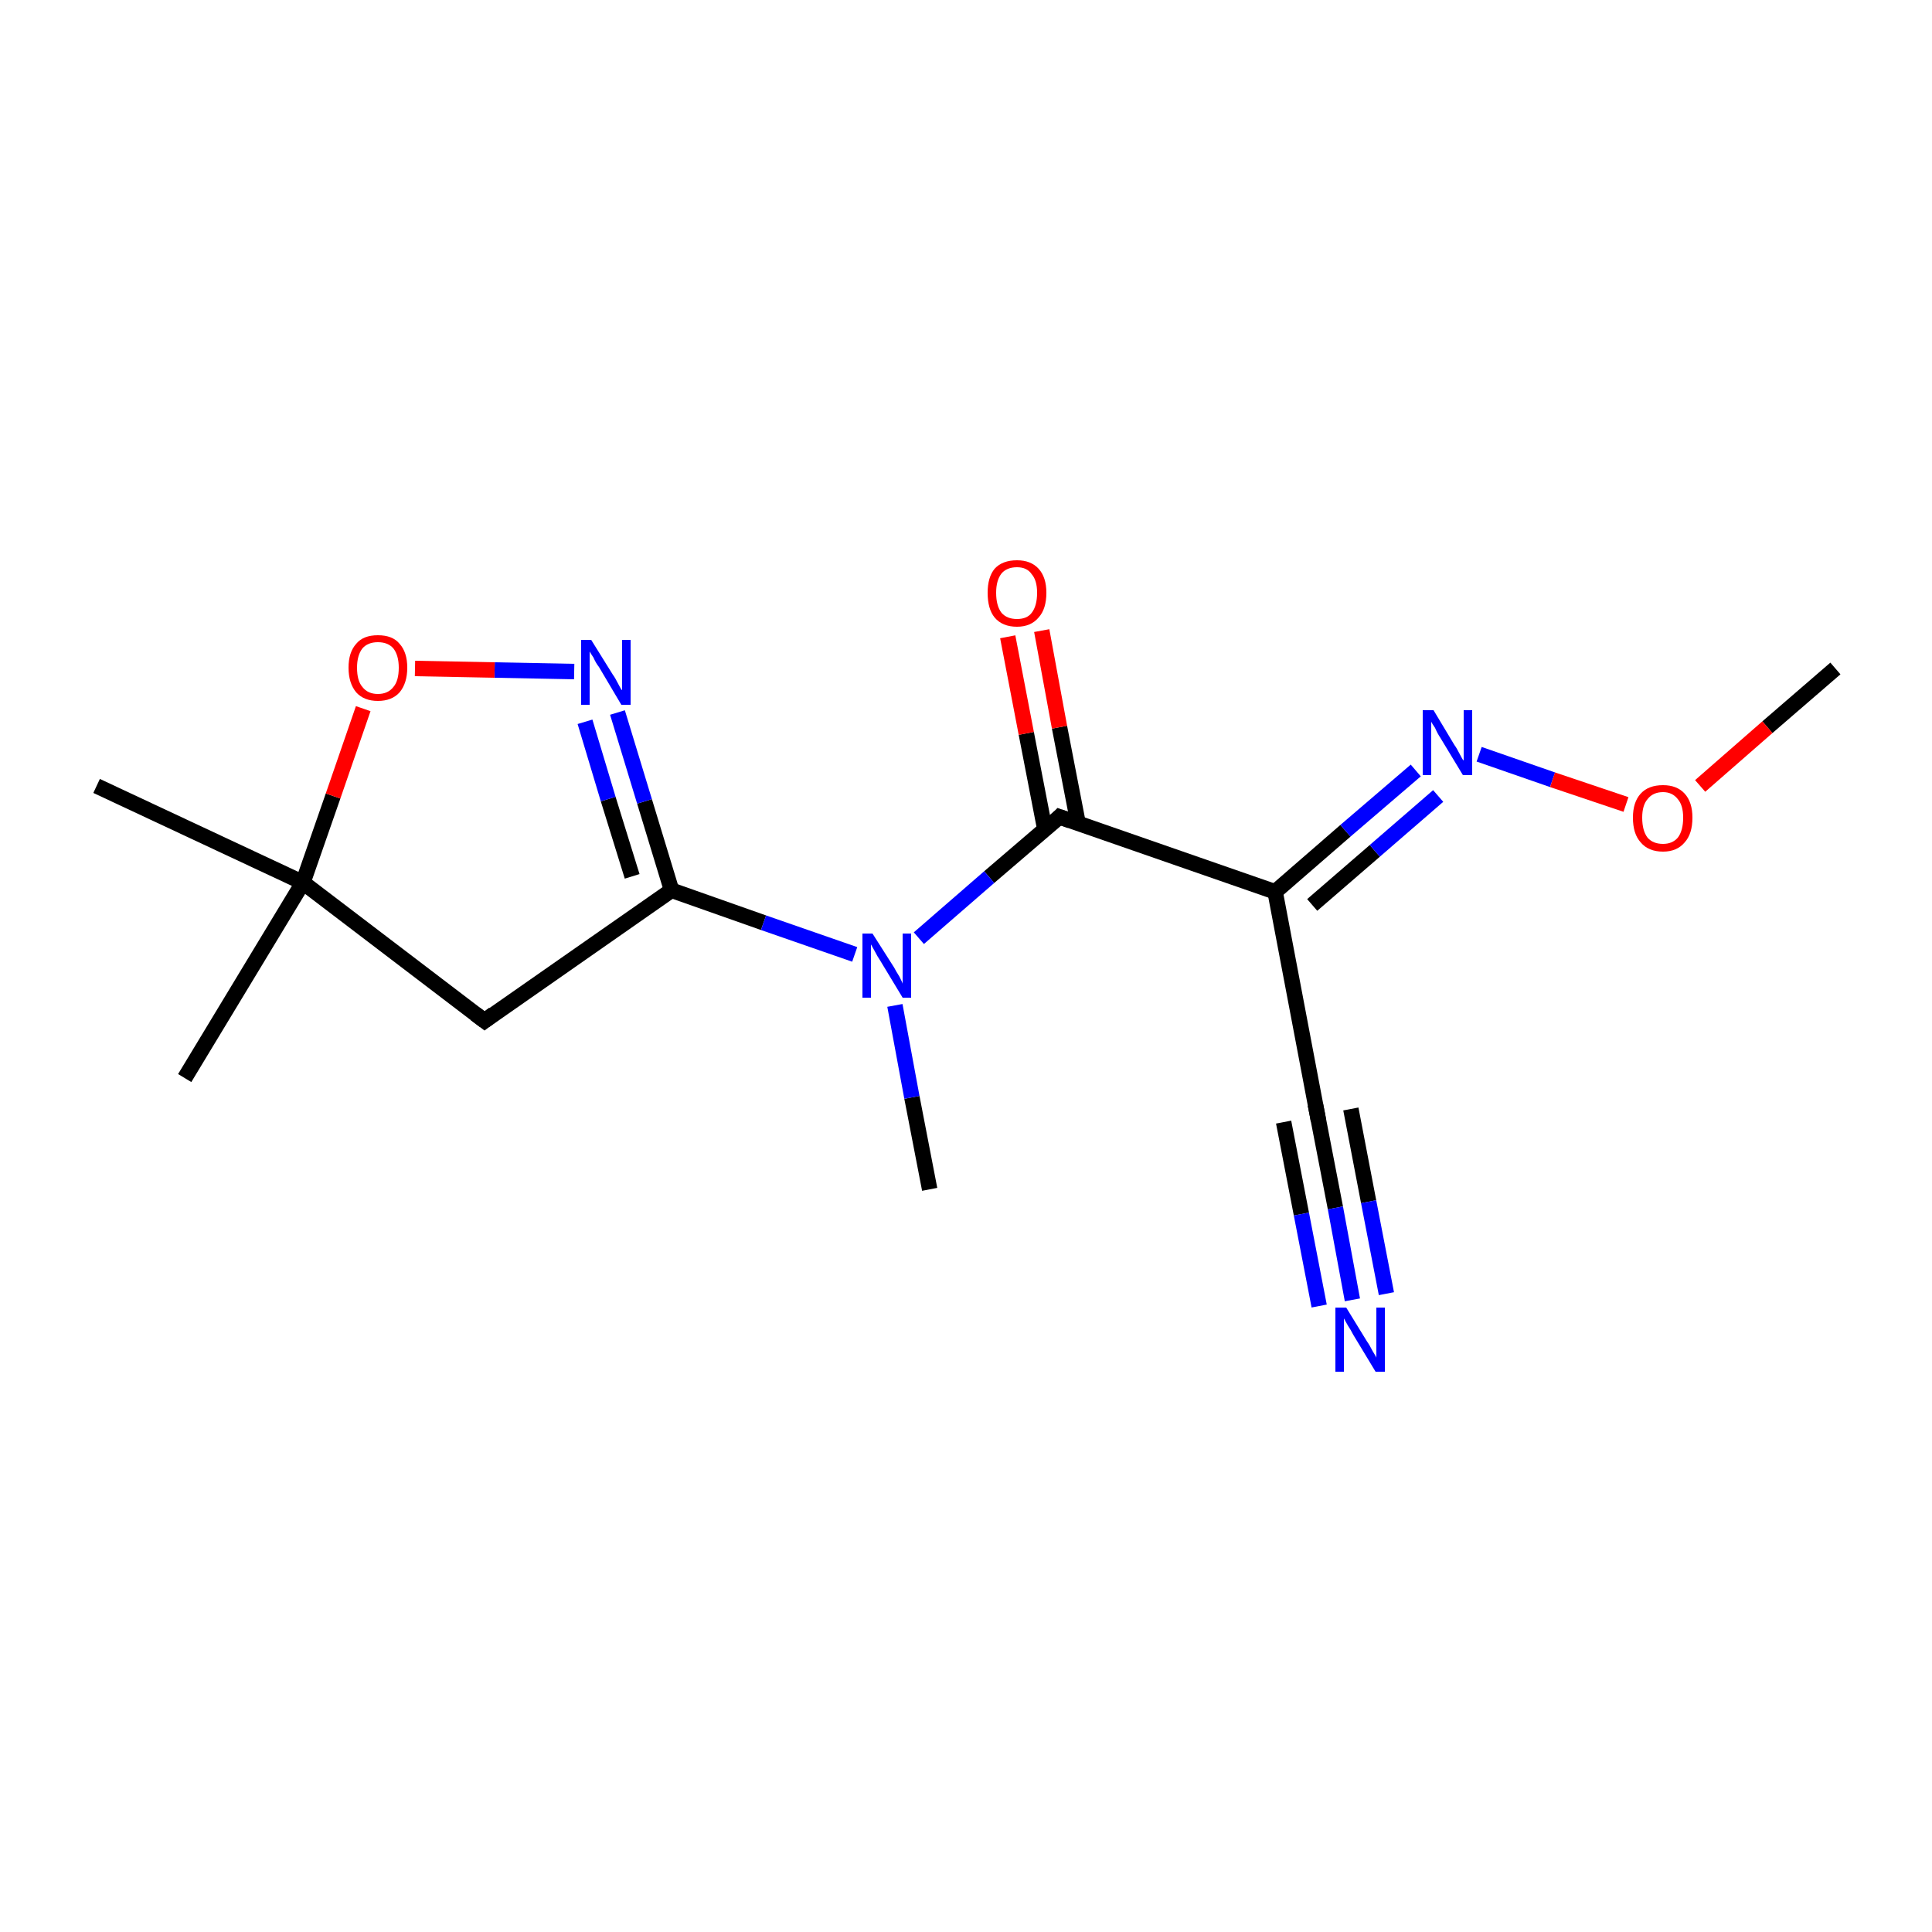 <?xml version='1.0' encoding='iso-8859-1'?>
<svg version='1.1' baseProfile='full'
              xmlns='http://www.w3.org/2000/svg'
                      xmlns:rdkit='http://www.rdkit.org/xml'
                      xmlns:xlink='http://www.w3.org/1999/xlink'
                  xml:space='preserve'
width='250px' height='250px' viewBox='0 0 250 250'>
<!-- END OF HEADER -->
<rect style='opacity:1.0;fill:#FFFFFF;stroke:none' width='250.0' height='250.0' x='0.0' y='0.0'> </rect>
<path class='bond-0 atom-0 atom-9' d='M 23.9,139.5 L 39.2,114.2' style='fill:none;fill-rule:evenodd;stroke:#000000;stroke-width:2.0px;stroke-linecap:butt;stroke-linejoin:miter;stroke-opacity:1' />
<path class='bond-1 atom-1 atom-9' d='M 12.5,101.7 L 39.2,114.2' style='fill:none;fill-rule:evenodd;stroke:#000000;stroke-width:2.0px;stroke-linecap:butt;stroke-linejoin:miter;stroke-opacity:1' />
<path class='bond-2 atom-2 atom-13' d='M 120.3,153.9 L 118.0,142.0' style='fill:none;fill-rule:evenodd;stroke:#000000;stroke-width:2.0px;stroke-linecap:butt;stroke-linejoin:miter;stroke-opacity:1' />
<path class='bond-2 atom-2 atom-13' d='M 118.0,142.0 L 115.8,130.1' style='fill:none;fill-rule:evenodd;stroke:#0000FF;stroke-width:2.0px;stroke-linecap:butt;stroke-linejoin:miter;stroke-opacity:1' />
<path class='bond-3 atom-3 atom-15' d='M 237.5,86.5 L 228.7,94.1' style='fill:none;fill-rule:evenodd;stroke:#000000;stroke-width:2.0px;stroke-linecap:butt;stroke-linejoin:miter;stroke-opacity:1' />
<path class='bond-3 atom-3 atom-15' d='M 228.7,94.1 L 220.0,101.7' style='fill:none;fill-rule:evenodd;stroke:#FF0000;stroke-width:2.0px;stroke-linecap:butt;stroke-linejoin:miter;stroke-opacity:1' />
<path class='bond-4 atom-4 atom-7' d='M 62.7,132.1 L 86.9,115.2' style='fill:none;fill-rule:evenodd;stroke:#000000;stroke-width:2.0px;stroke-linecap:butt;stroke-linejoin:miter;stroke-opacity:1' />
<path class='bond-5 atom-4 atom-9' d='M 62.7,132.1 L 39.2,114.2' style='fill:none;fill-rule:evenodd;stroke:#000000;stroke-width:2.0px;stroke-linecap:butt;stroke-linejoin:miter;stroke-opacity:1' />
<path class='bond-6 atom-5 atom-6' d='M 170.5,144.4 L 165.0,115.4' style='fill:none;fill-rule:evenodd;stroke:#000000;stroke-width:2.0px;stroke-linecap:butt;stroke-linejoin:miter;stroke-opacity:1' />
<path class='bond-7 atom-5 atom-10' d='M 170.5,144.4 L 172.8,156.3' style='fill:none;fill-rule:evenodd;stroke:#000000;stroke-width:2.0px;stroke-linecap:butt;stroke-linejoin:miter;stroke-opacity:1' />
<path class='bond-7 atom-5 atom-10' d='M 172.8,156.3 L 175.0,168.2' style='fill:none;fill-rule:evenodd;stroke:#0000FF;stroke-width:2.0px;stroke-linecap:butt;stroke-linejoin:miter;stroke-opacity:1' />
<path class='bond-7 atom-5 atom-10' d='M 174.8,143.5 L 177.1,155.5' style='fill:none;fill-rule:evenodd;stroke:#000000;stroke-width:2.0px;stroke-linecap:butt;stroke-linejoin:miter;stroke-opacity:1' />
<path class='bond-7 atom-5 atom-10' d='M 177.1,155.5 L 179.4,167.4' style='fill:none;fill-rule:evenodd;stroke:#0000FF;stroke-width:2.0px;stroke-linecap:butt;stroke-linejoin:miter;stroke-opacity:1' />
<path class='bond-7 atom-5 atom-10' d='M 166.1,145.2 L 168.4,157.1' style='fill:none;fill-rule:evenodd;stroke:#000000;stroke-width:2.0px;stroke-linecap:butt;stroke-linejoin:miter;stroke-opacity:1' />
<path class='bond-7 atom-5 atom-10' d='M 168.4,157.1 L 170.7,169.0' style='fill:none;fill-rule:evenodd;stroke:#0000FF;stroke-width:2.0px;stroke-linecap:butt;stroke-linejoin:miter;stroke-opacity:1' />
<path class='bond-8 atom-6 atom-8' d='M 165.0,115.4 L 137.1,105.7' style='fill:none;fill-rule:evenodd;stroke:#000000;stroke-width:2.0px;stroke-linecap:butt;stroke-linejoin:miter;stroke-opacity:1' />
<path class='bond-9 atom-6 atom-11' d='M 165.0,115.4 L 174.1,107.5' style='fill:none;fill-rule:evenodd;stroke:#000000;stroke-width:2.0px;stroke-linecap:butt;stroke-linejoin:miter;stroke-opacity:1' />
<path class='bond-9 atom-6 atom-11' d='M 174.1,107.5 L 183.2,99.7' style='fill:none;fill-rule:evenodd;stroke:#0000FF;stroke-width:2.0px;stroke-linecap:butt;stroke-linejoin:miter;stroke-opacity:1' />
<path class='bond-9 atom-6 atom-11' d='M 169.8,117.1 L 177.9,110.1' style='fill:none;fill-rule:evenodd;stroke:#000000;stroke-width:2.0px;stroke-linecap:butt;stroke-linejoin:miter;stroke-opacity:1' />
<path class='bond-9 atom-6 atom-11' d='M 177.9,110.1 L 186.1,103.0' style='fill:none;fill-rule:evenodd;stroke:#0000FF;stroke-width:2.0px;stroke-linecap:butt;stroke-linejoin:miter;stroke-opacity:1' />
<path class='bond-10 atom-7 atom-12' d='M 86.9,115.2 L 83.4,103.7' style='fill:none;fill-rule:evenodd;stroke:#000000;stroke-width:2.0px;stroke-linecap:butt;stroke-linejoin:miter;stroke-opacity:1' />
<path class='bond-10 atom-7 atom-12' d='M 83.4,103.7 L 79.9,92.2' style='fill:none;fill-rule:evenodd;stroke:#0000FF;stroke-width:2.0px;stroke-linecap:butt;stroke-linejoin:miter;stroke-opacity:1' />
<path class='bond-10 atom-7 atom-12' d='M 81.8,113.4 L 78.7,103.4' style='fill:none;fill-rule:evenodd;stroke:#000000;stroke-width:2.0px;stroke-linecap:butt;stroke-linejoin:miter;stroke-opacity:1' />
<path class='bond-10 atom-7 atom-12' d='M 78.7,103.4 L 75.7,93.4' style='fill:none;fill-rule:evenodd;stroke:#0000FF;stroke-width:2.0px;stroke-linecap:butt;stroke-linejoin:miter;stroke-opacity:1' />
<path class='bond-11 atom-7 atom-13' d='M 86.9,115.2 L 98.8,119.4' style='fill:none;fill-rule:evenodd;stroke:#000000;stroke-width:2.0px;stroke-linecap:butt;stroke-linejoin:miter;stroke-opacity:1' />
<path class='bond-11 atom-7 atom-13' d='M 98.8,119.4 L 110.6,123.5' style='fill:none;fill-rule:evenodd;stroke:#0000FF;stroke-width:2.0px;stroke-linecap:butt;stroke-linejoin:miter;stroke-opacity:1' />
<path class='bond-12 atom-8 atom-13' d='M 137.1,105.7 L 128.0,113.5' style='fill:none;fill-rule:evenodd;stroke:#000000;stroke-width:2.0px;stroke-linecap:butt;stroke-linejoin:miter;stroke-opacity:1' />
<path class='bond-12 atom-8 atom-13' d='M 128.0,113.5 L 118.9,121.4' style='fill:none;fill-rule:evenodd;stroke:#0000FF;stroke-width:2.0px;stroke-linecap:butt;stroke-linejoin:miter;stroke-opacity:1' />
<path class='bond-13 atom-8 atom-14' d='M 139.5,106.5 L 137.1,94.1' style='fill:none;fill-rule:evenodd;stroke:#000000;stroke-width:2.0px;stroke-linecap:butt;stroke-linejoin:miter;stroke-opacity:1' />
<path class='bond-13 atom-8 atom-14' d='M 137.1,94.1 L 134.8,81.6' style='fill:none;fill-rule:evenodd;stroke:#FF0000;stroke-width:2.0px;stroke-linecap:butt;stroke-linejoin:miter;stroke-opacity:1' />
<path class='bond-13 atom-8 atom-14' d='M 135.2,107.3 L 132.8,94.9' style='fill:none;fill-rule:evenodd;stroke:#000000;stroke-width:2.0px;stroke-linecap:butt;stroke-linejoin:miter;stroke-opacity:1' />
<path class='bond-13 atom-8 atom-14' d='M 132.8,94.9 L 130.4,82.4' style='fill:none;fill-rule:evenodd;stroke:#FF0000;stroke-width:2.0px;stroke-linecap:butt;stroke-linejoin:miter;stroke-opacity:1' />
<path class='bond-14 atom-9 atom-16' d='M 39.2,114.2 L 43.1,103.0' style='fill:none;fill-rule:evenodd;stroke:#000000;stroke-width:2.0px;stroke-linecap:butt;stroke-linejoin:miter;stroke-opacity:1' />
<path class='bond-14 atom-9 atom-16' d='M 43.1,103.0 L 47.0,91.7' style='fill:none;fill-rule:evenodd;stroke:#FF0000;stroke-width:2.0px;stroke-linecap:butt;stroke-linejoin:miter;stroke-opacity:1' />
<path class='bond-15 atom-11 atom-15' d='M 191.4,97.6 L 200.9,100.9' style='fill:none;fill-rule:evenodd;stroke:#0000FF;stroke-width:2.0px;stroke-linecap:butt;stroke-linejoin:miter;stroke-opacity:1' />
<path class='bond-15 atom-11 atom-15' d='M 200.9,100.9 L 210.4,104.1' style='fill:none;fill-rule:evenodd;stroke:#FF0000;stroke-width:2.0px;stroke-linecap:butt;stroke-linejoin:miter;stroke-opacity:1' />
<path class='bond-16 atom-12 atom-16' d='M 74.3,86.9 L 64.0,86.7' style='fill:none;fill-rule:evenodd;stroke:#0000FF;stroke-width:2.0px;stroke-linecap:butt;stroke-linejoin:miter;stroke-opacity:1' />
<path class='bond-16 atom-12 atom-16' d='M 64.0,86.7 L 53.7,86.5' style='fill:none;fill-rule:evenodd;stroke:#FF0000;stroke-width:2.0px;stroke-linecap:butt;stroke-linejoin:miter;stroke-opacity:1' />
<path d='M 63.9,131.2 L 62.7,132.1 L 61.5,131.2' style='fill:none;stroke:#000000;stroke-width:2.0px;stroke-linecap:butt;stroke-linejoin:miter;stroke-opacity:1;' />
<path d='M 170.2,142.9 L 170.5,144.4 L 170.6,145.0' style='fill:none;stroke:#000000;stroke-width:2.0px;stroke-linecap:butt;stroke-linejoin:miter;stroke-opacity:1;' />
<path d='M 138.5,106.2 L 137.1,105.7 L 136.7,106.1' style='fill:none;stroke:#000000;stroke-width:2.0px;stroke-linecap:butt;stroke-linejoin:miter;stroke-opacity:1;' />
<path class='atom-10' d='M 174.2 169.2
L 176.9 173.6
Q 177.2 174.0, 177.6 174.8
Q 178.1 175.6, 178.1 175.7
L 178.1 169.2
L 179.2 169.2
L 179.2 177.5
L 178.0 177.5
L 175.1 172.7
Q 174.8 172.1, 174.4 171.5
Q 174.0 170.8, 173.9 170.6
L 173.9 177.5
L 172.8 177.5
L 172.8 169.2
L 174.2 169.2
' fill='#0000FF'/>
<path class='atom-11' d='M 185.5 91.9
L 188.2 96.4
Q 188.5 96.8, 188.9 97.6
Q 189.3 98.4, 189.4 98.4
L 189.4 91.9
L 190.5 91.9
L 190.5 100.3
L 189.3 100.3
L 186.4 95.5
Q 186.0 94.9, 185.7 94.2
Q 185.3 93.6, 185.2 93.4
L 185.2 100.3
L 184.1 100.3
L 184.1 91.9
L 185.5 91.9
' fill='#0000FF'/>
<path class='atom-12' d='M 76.5 82.8
L 79.3 87.3
Q 79.6 87.7, 80.0 88.5
Q 80.4 89.3, 80.5 89.3
L 80.5 82.8
L 81.6 82.8
L 81.6 91.2
L 80.4 91.2
L 77.5 86.3
Q 77.1 85.8, 76.8 85.1
Q 76.4 84.5, 76.3 84.3
L 76.3 91.2
L 75.2 91.2
L 75.2 82.8
L 76.5 82.8
' fill='#0000FF'/>
<path class='atom-13' d='M 112.9 120.8
L 115.7 125.2
Q 115.9 125.6, 116.4 126.4
Q 116.8 127.2, 116.8 127.3
L 116.8 120.8
L 117.9 120.8
L 117.9 129.1
L 116.8 129.1
L 113.9 124.3
Q 113.5 123.7, 113.2 123.1
Q 112.8 122.4, 112.7 122.2
L 112.7 129.1
L 111.6 129.1
L 111.6 120.8
L 112.9 120.8
' fill='#0000FF'/>
<path class='atom-14' d='M 127.8 76.7
Q 127.8 74.7, 128.7 73.6
Q 129.7 72.5, 131.6 72.5
Q 133.4 72.5, 134.4 73.6
Q 135.4 74.7, 135.4 76.7
Q 135.4 78.8, 134.4 79.9
Q 133.4 81.1, 131.6 81.1
Q 129.7 81.1, 128.7 79.9
Q 127.8 78.8, 127.8 76.7
M 131.6 80.1
Q 132.9 80.1, 133.5 79.3
Q 134.2 78.4, 134.2 76.7
Q 134.2 75.1, 133.5 74.3
Q 132.9 73.4, 131.6 73.4
Q 130.3 73.4, 129.6 74.2
Q 128.9 75.1, 128.9 76.7
Q 128.9 78.4, 129.6 79.3
Q 130.3 80.1, 131.6 80.1
' fill='#FF0000'/>
<path class='atom-15' d='M 211.3 105.8
Q 211.3 103.8, 212.3 102.7
Q 213.3 101.6, 215.2 101.6
Q 217.0 101.6, 218.0 102.7
Q 219.0 103.8, 219.0 105.8
Q 219.0 107.9, 218.0 109.0
Q 217.0 110.2, 215.2 110.2
Q 213.3 110.2, 212.3 109.0
Q 211.3 107.9, 211.3 105.8
M 215.2 109.2
Q 216.4 109.2, 217.1 108.4
Q 217.8 107.5, 217.8 105.8
Q 217.8 104.2, 217.1 103.4
Q 216.4 102.5, 215.2 102.5
Q 213.9 102.5, 213.2 103.4
Q 212.5 104.2, 212.5 105.8
Q 212.5 107.5, 213.2 108.4
Q 213.9 109.2, 215.2 109.2
' fill='#FF0000'/>
<path class='atom-16' d='M 45.1 86.4
Q 45.1 84.4, 46.1 83.3
Q 47.0 82.2, 48.9 82.2
Q 50.8 82.2, 51.7 83.3
Q 52.7 84.4, 52.7 86.4
Q 52.7 88.4, 51.7 89.6
Q 50.7 90.7, 48.9 90.7
Q 47.1 90.7, 46.1 89.6
Q 45.1 88.4, 45.1 86.4
M 48.9 89.8
Q 50.2 89.8, 50.9 88.9
Q 51.6 88.1, 51.6 86.4
Q 51.6 84.8, 50.9 83.9
Q 50.2 83.1, 48.9 83.1
Q 47.6 83.1, 46.9 83.9
Q 46.2 84.8, 46.2 86.4
Q 46.2 88.1, 46.9 88.9
Q 47.6 89.8, 48.9 89.8
' fill='#FF0000'/>
</svg>
